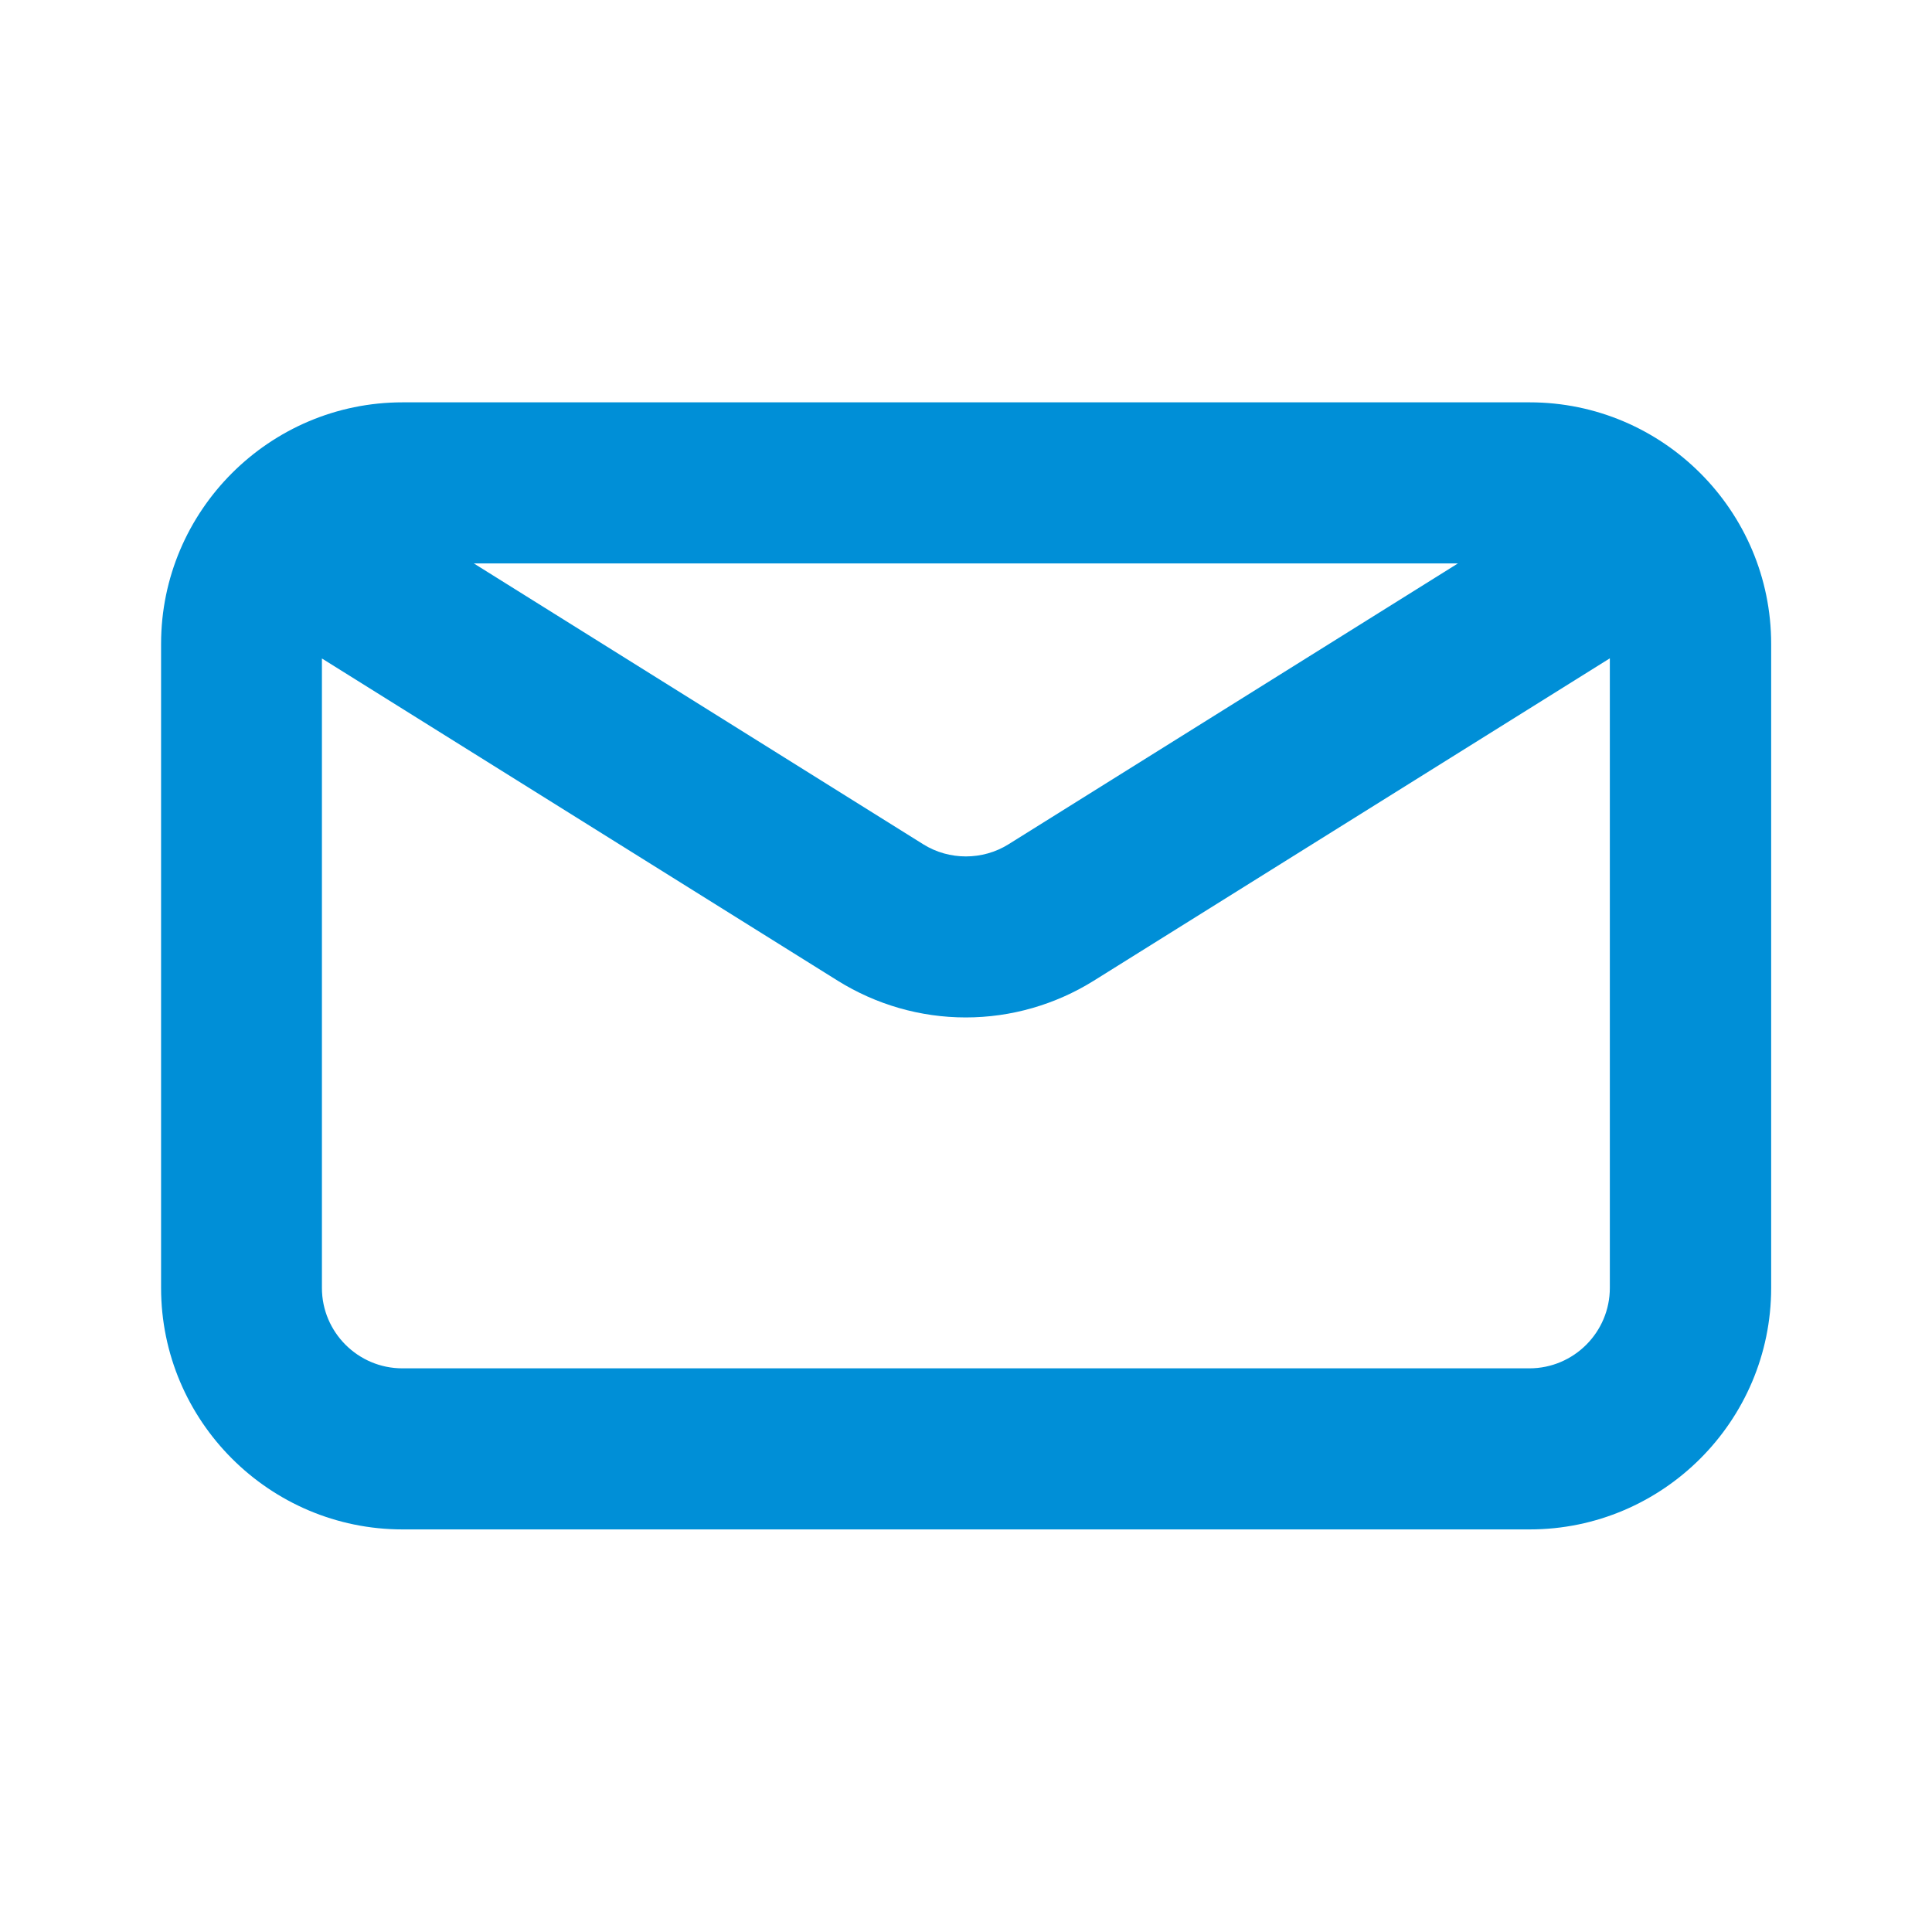 <?xml version="1.0" encoding="UTF-8"?>
<svg id="Layer_1" xmlns="http://www.w3.org/2000/svg" version="1.1" viewBox="0 0 800 800">
  <!-- Generator: Adobe Illustrator 29.0.1, SVG Export Plug-In . SVG Version: 2.1.0 Build 192)  -->
  <defs>
    <style>
      .st0 {
        fill: #008fd7;
      }
    </style>
  </defs>
  <path class="st0" d="M633.3,633.3H166.7c-55.1,0-100-44.9-100-100v-266.7c0-55.1,44.9-100,100-100h466.7c55.1,0,100,44.9,100,100v266.7c0,55.1-44.9,100-100,100ZM133.3,272.6v260.7c0,18.4,15,33.3,33.3,33.3h466.7c18.4,0,33.3-15,33.3-33.3v-260.7l-213.7,133.5c-15.9,9.9-34.2,15.2-53,15.2s-37.1-5.3-53-15.2l-213.7-133.5ZM196.2,233.3l186.1,116.3c10.7,6.7,24.6,6.7,35.3,0l186.1-116.3H196.2Z"/>
</svg>